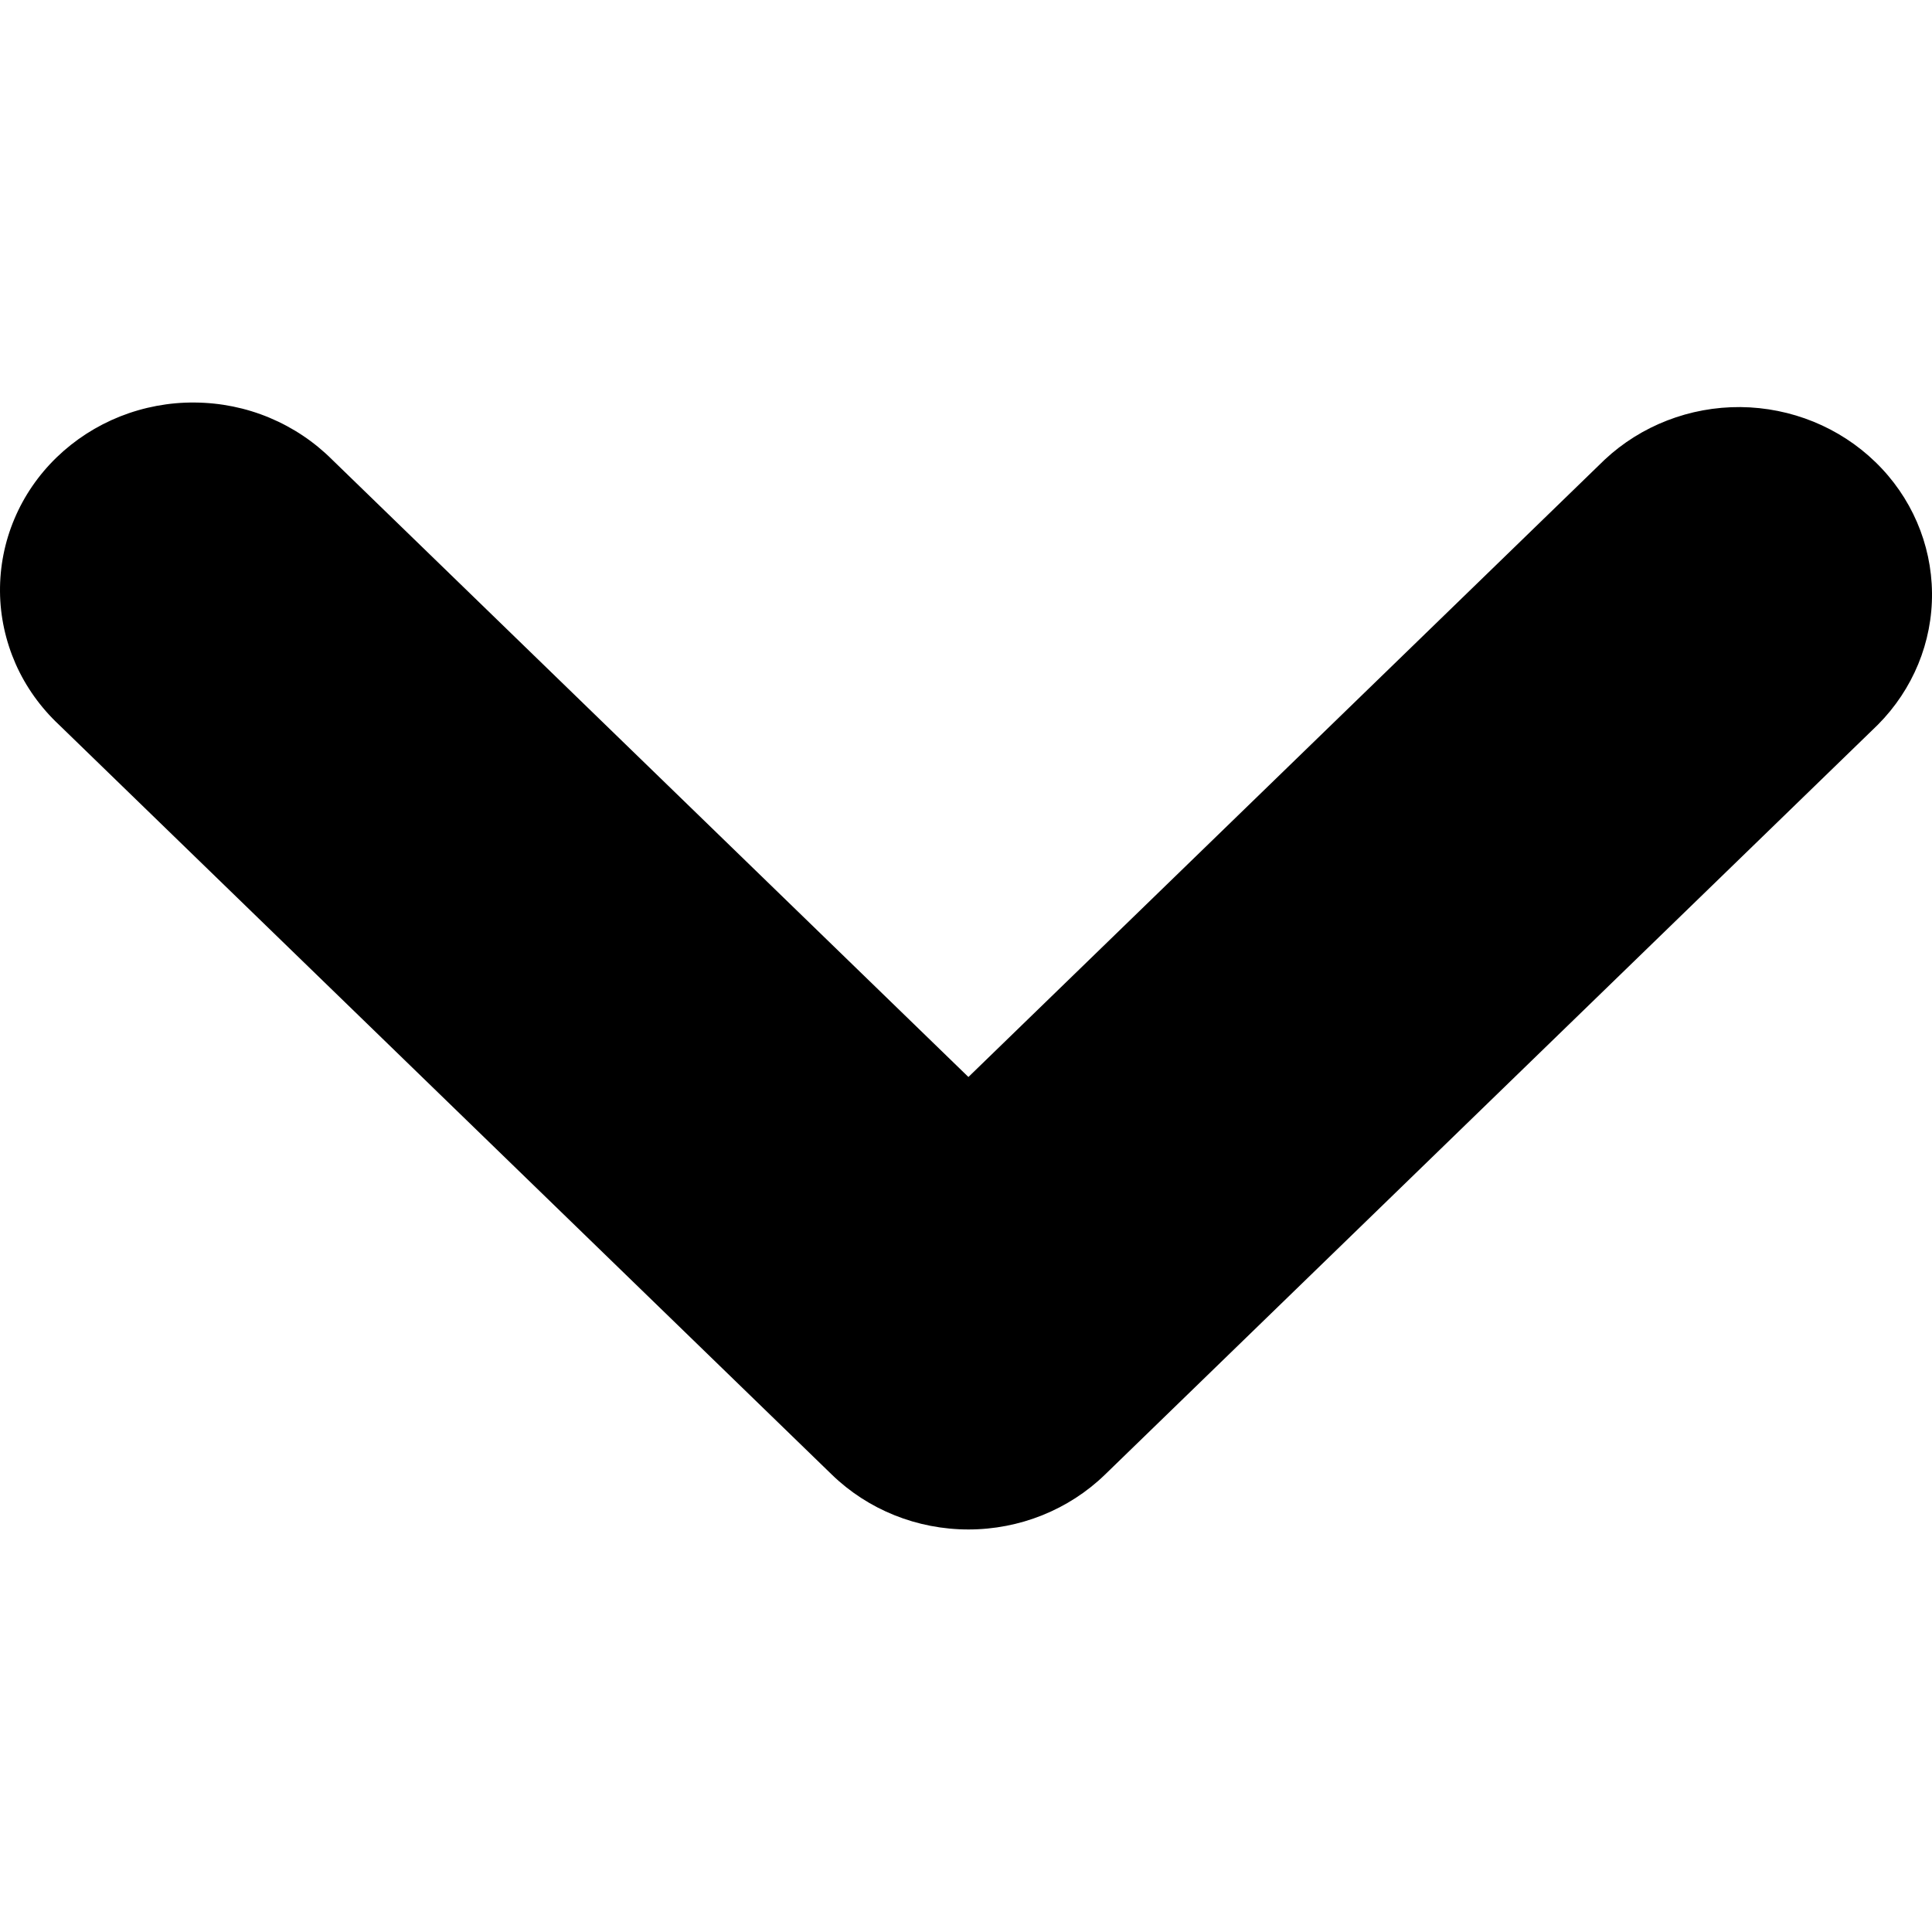 <svg id="svg" width="20" height="20" viewBox="0 0 20 20" fill="none" xmlns="http://www.w3.org/2000/svg">
<path d="M10.025 15.833C9.494 15.833 8.986 15.629 8.611 15.265L0.611 7.503C0.42 7.324 0.267 7.11 0.162 6.873C0.058 6.636 0.002 6.382 7.55141e-05 6.124C-0.002 5.866 0.048 5.611 0.149 5.372C0.249 5.134 0.398 4.917 0.586 4.735C0.774 4.553 0.997 4.409 1.243 4.311C1.488 4.214 1.752 4.164 2.017 4.167C2.283 4.169 2.545 4.222 2.789 4.324C3.033 4.426 3.254 4.574 3.439 4.759L10.025 11.149L16.611 4.759C16.988 4.406 17.493 4.21 18.017 4.214C18.542 4.219 19.043 4.423 19.414 4.783C19.785 5.142 19.995 5.629 20 6.138C20.005 6.647 19.803 7.137 19.439 7.503L11.439 15.265C11.064 15.629 10.555 15.833 10.025 15.833Z" fill="currentColor"/>
</svg>
